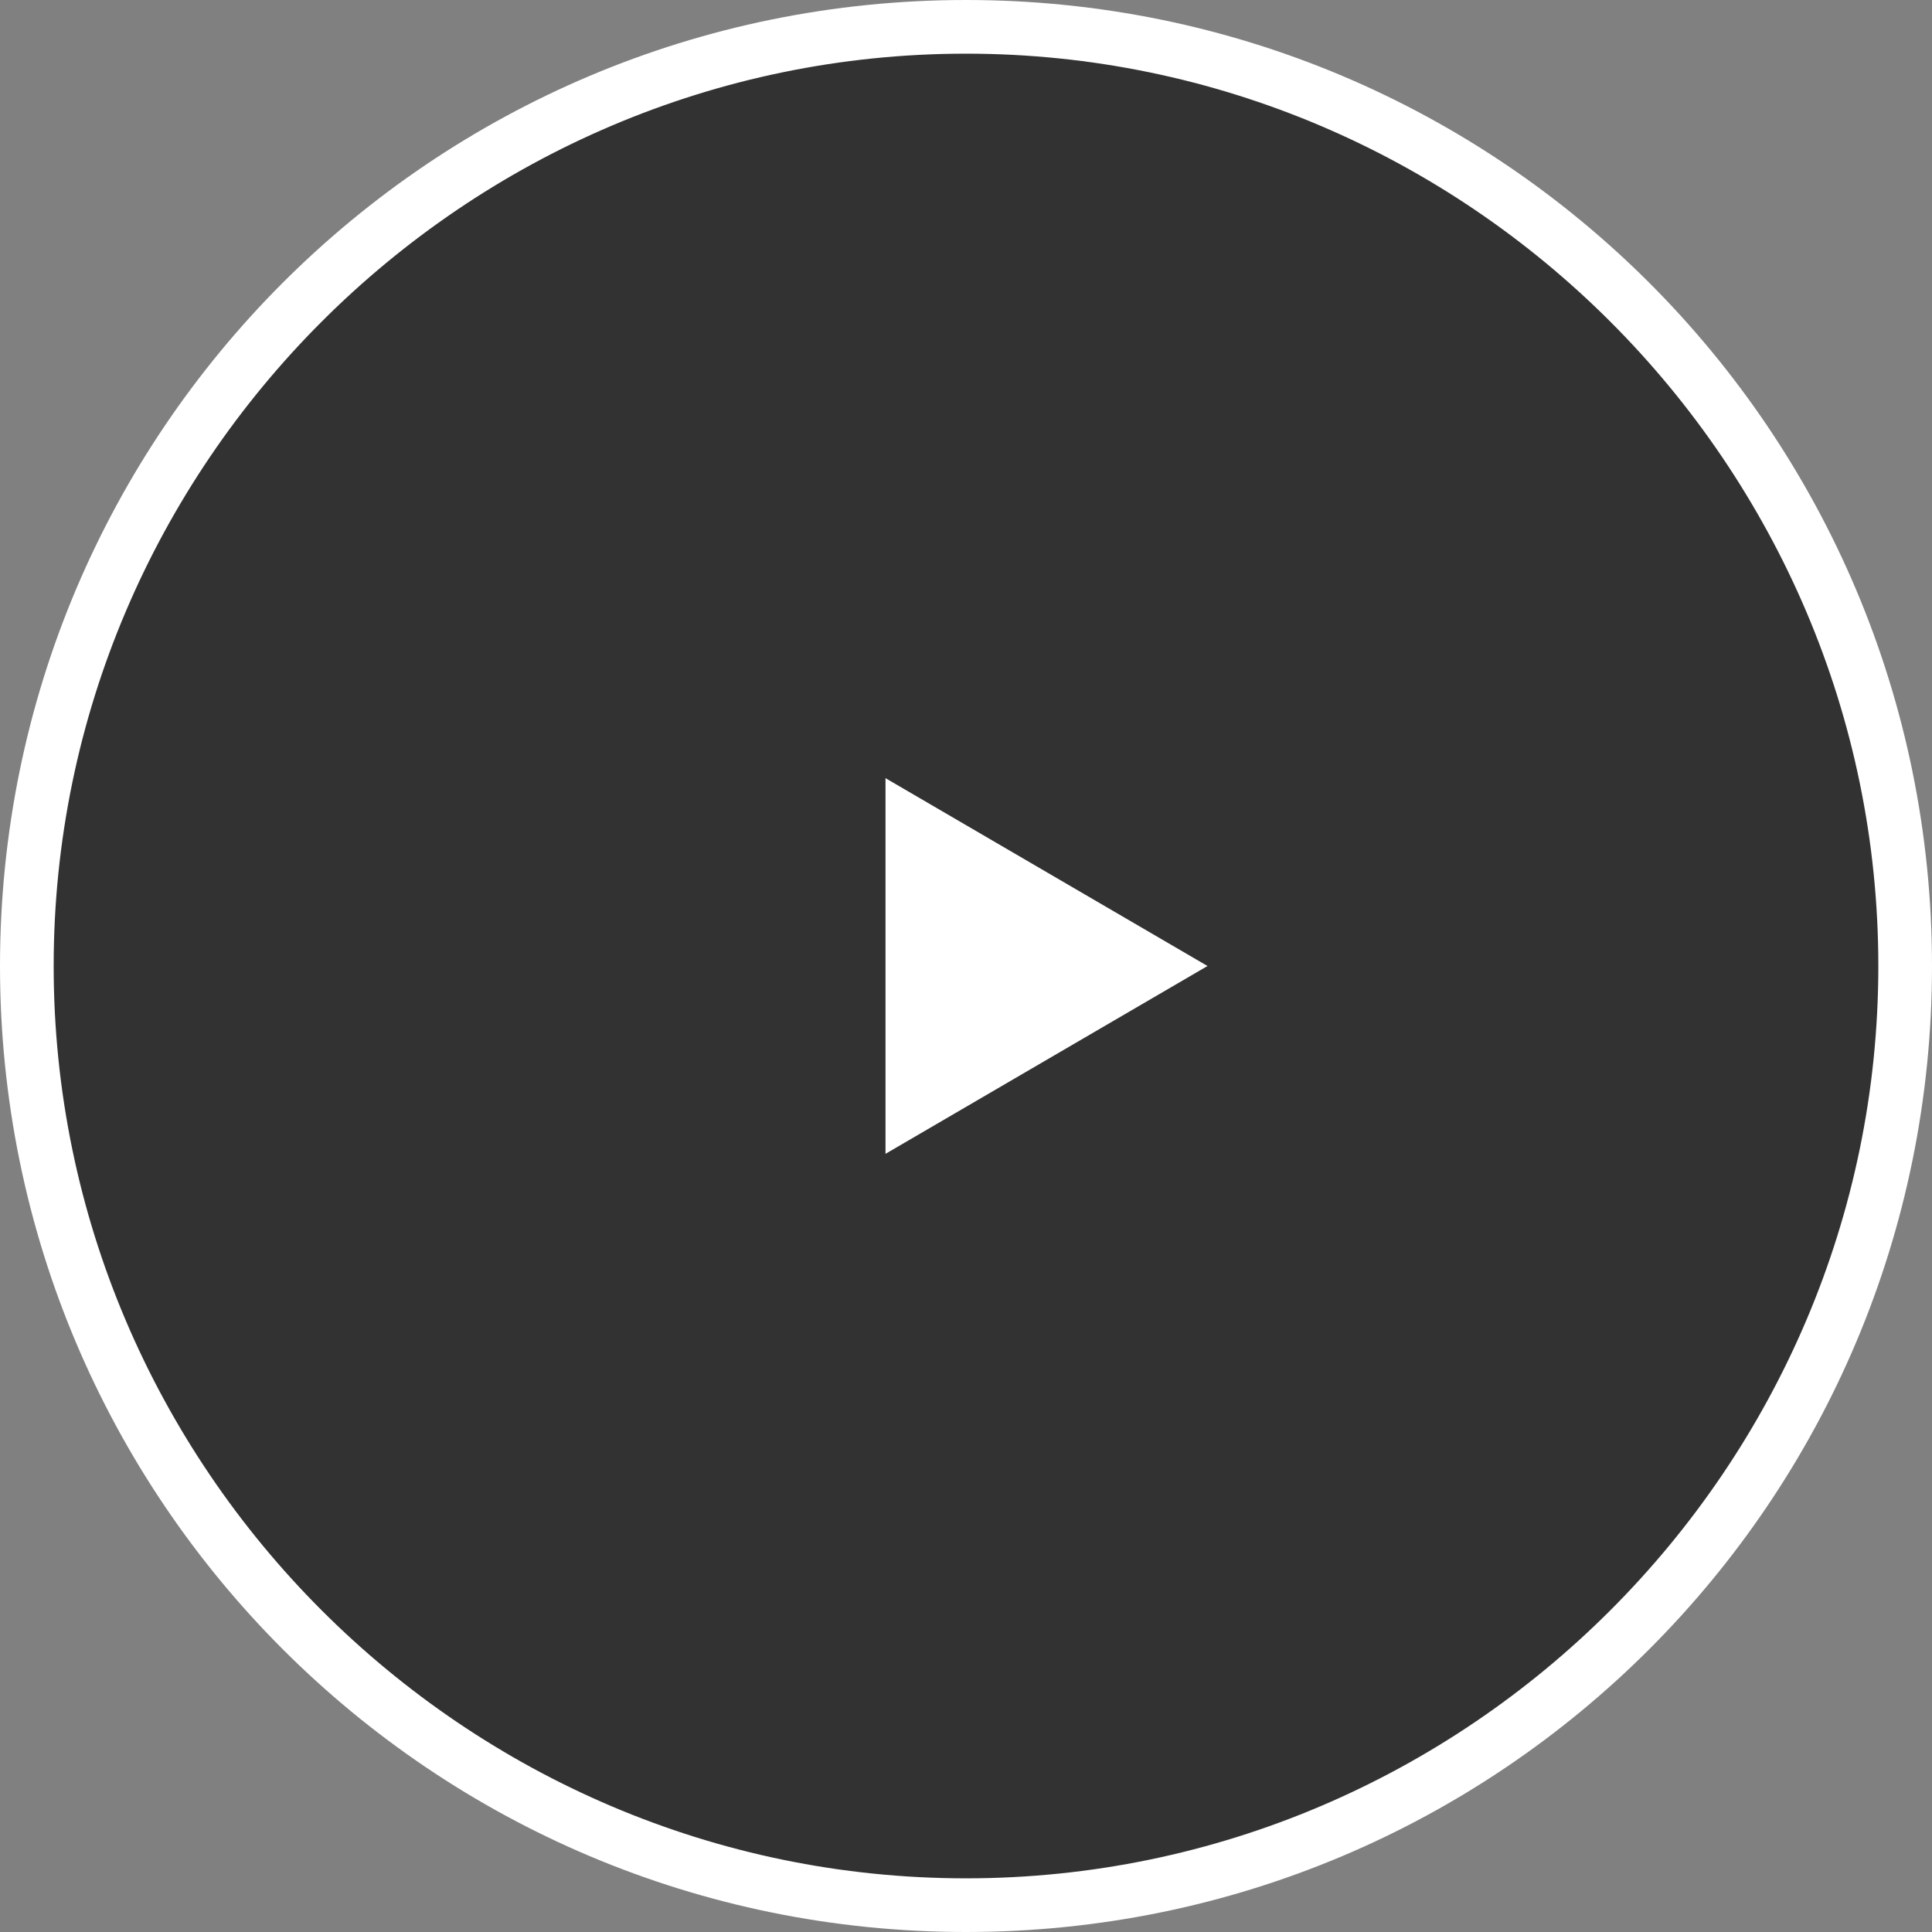 <?xml version="1.0" encoding="utf-8"?>
<!-- Generator: Adobe Illustrator 21.0.2, SVG Export Plug-In . SVG Version: 6.00 Build 0)  -->
<svg version="1.1" id="Livello_1" xmlns="http://www.w3.org/2000/svg" xmlns:xlink="http://www.w3.org/1999/xlink" x="0px" y="0px"
	 viewBox="0 0 72 72" style="enable-background:new 0 0 72 72;" xml:space="preserve">
<rect x="0" y="0" width="72" height="72" fill="#808080" stroke="none"/>
<style type="text/css">
	.st0{fill:#323232;}
	.st1{fill:#FFFFFF;}
</style>
<circle class="st0" cx="36" cy="36" r="35"/>
<polygon class="st1" points="45,36 33,43 33,29 "/>
<path class="st1" d="M36,72C16.1,72,0,55.9,0,36S16.1,0,36,0s36,16.1,36,36S55.9,72,36,72z M36,2C17.3,2,2,17.3,2,36
	c0,18.7,15.3,34,34,34c18.7,0,34-15.3,34-34C70,17.3,54.7,2,36,2z"/>
</svg>
